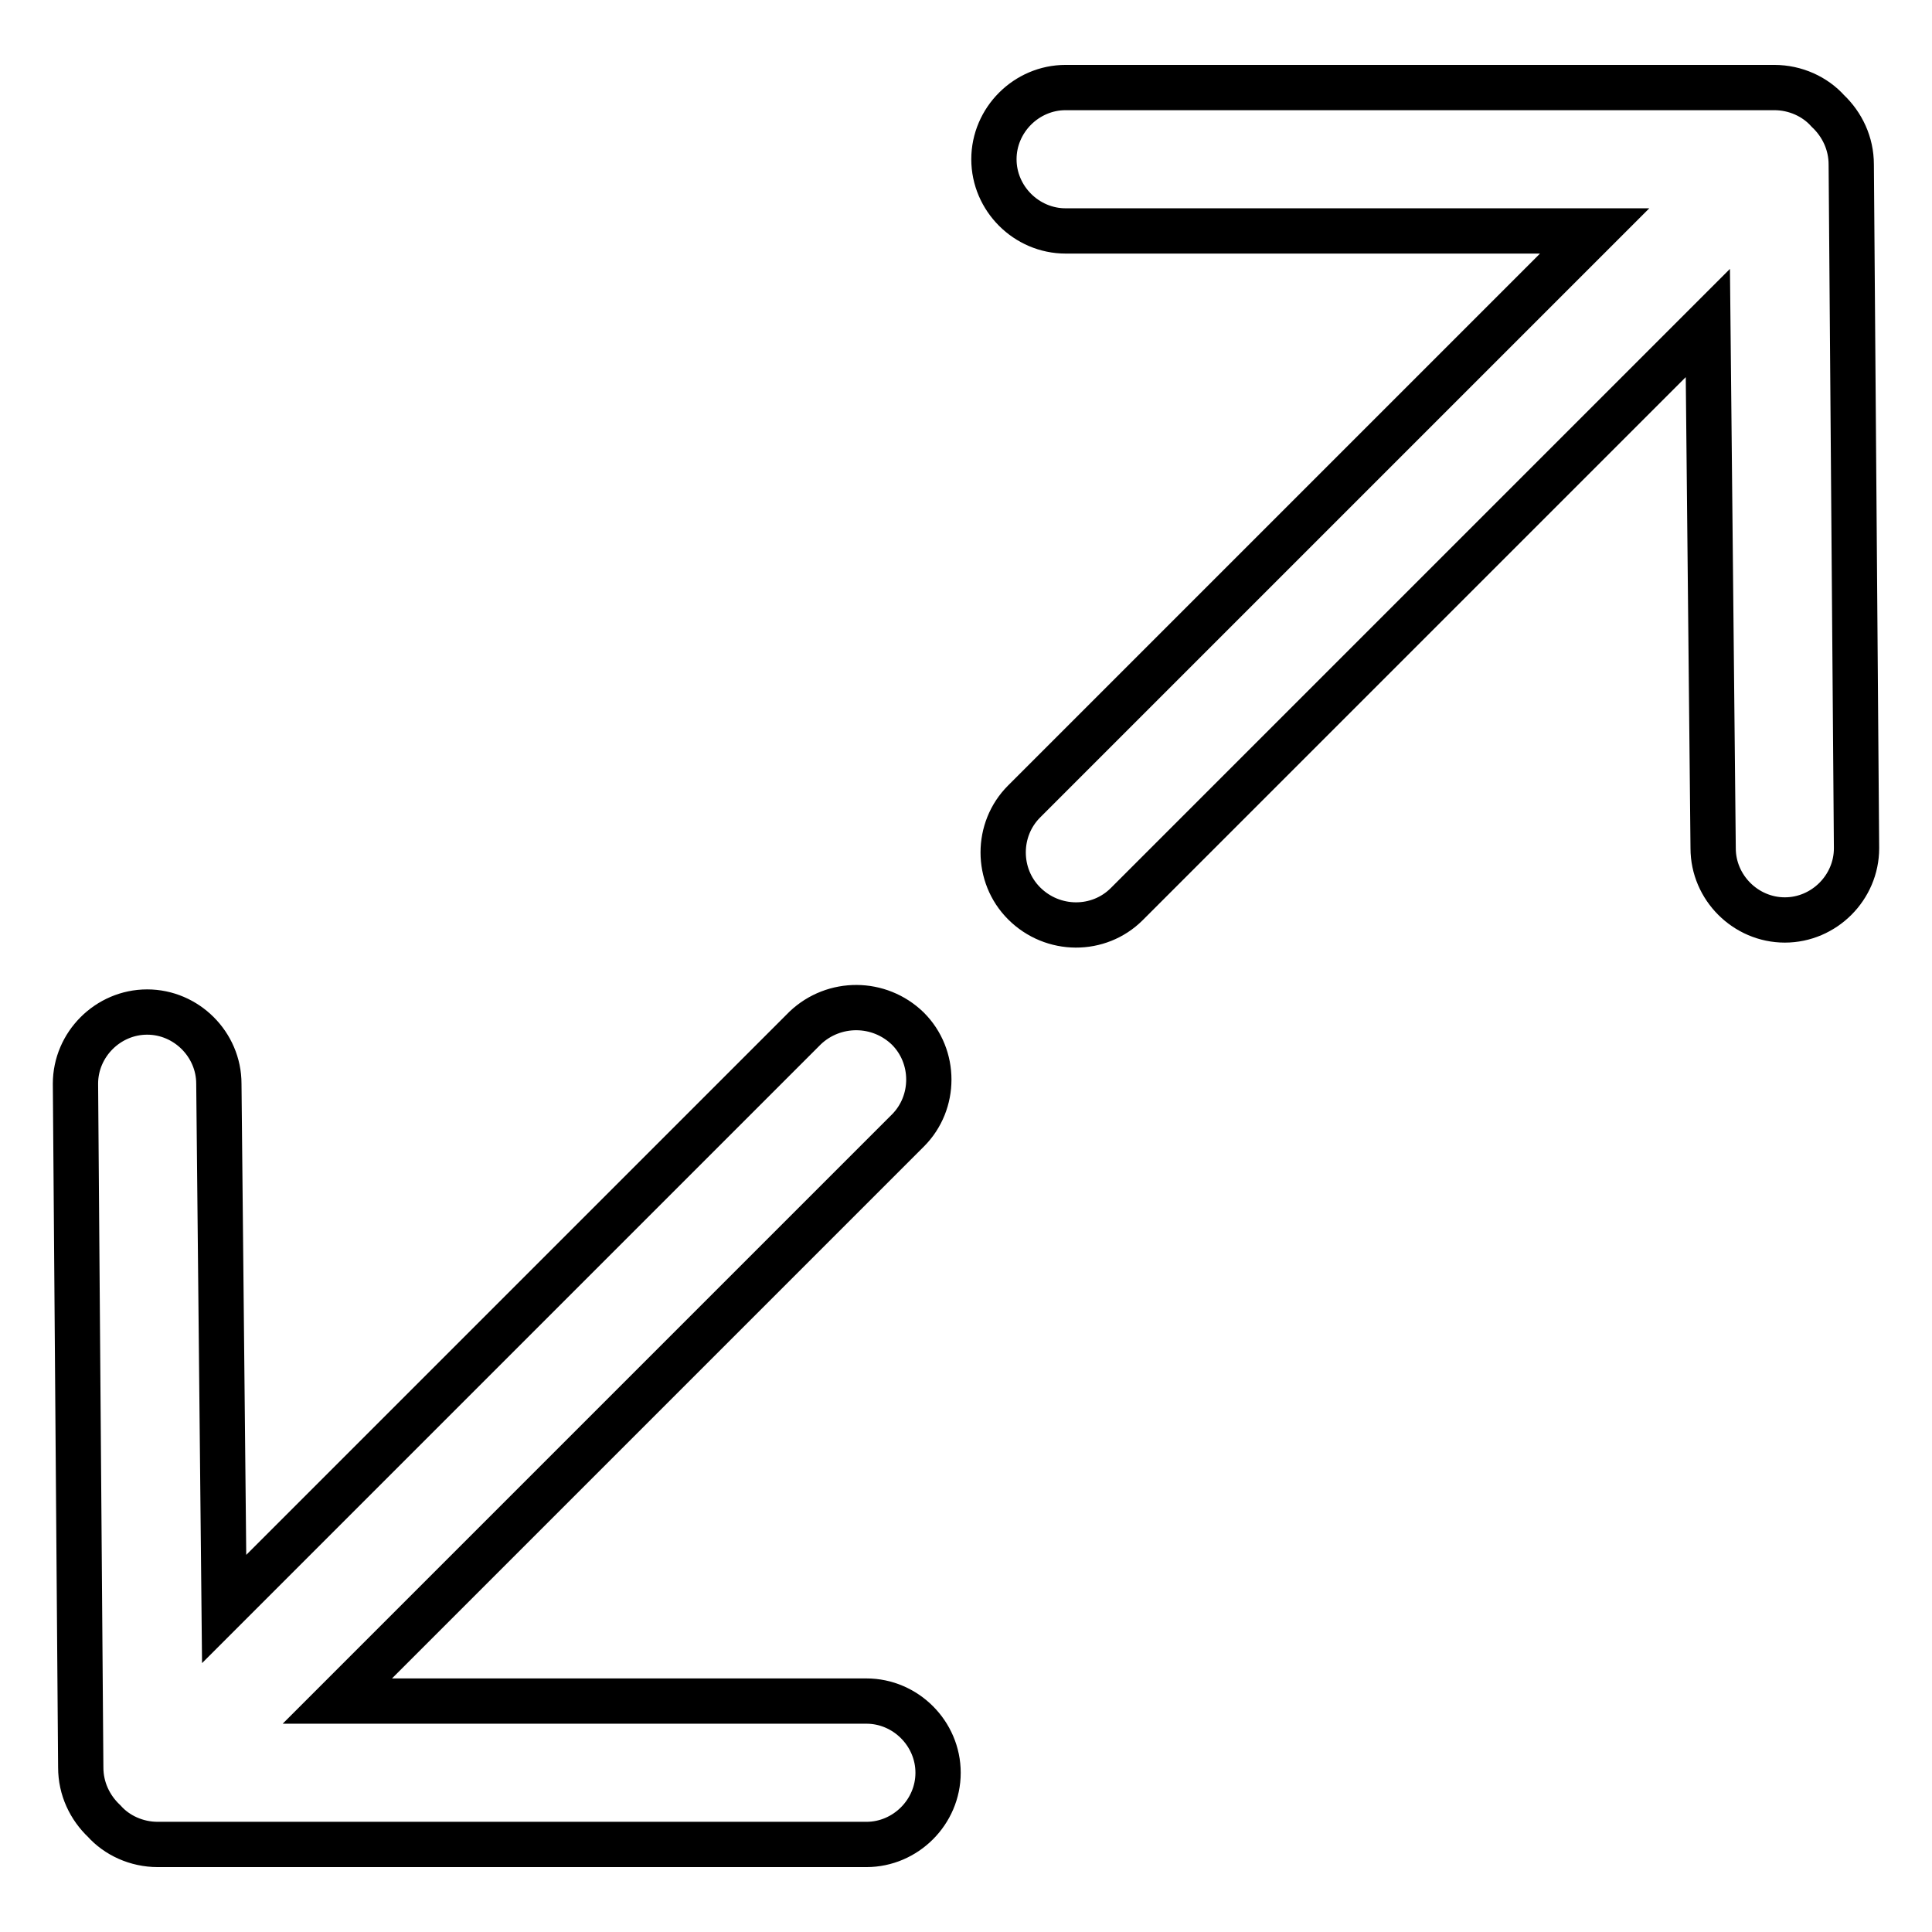 <?xml version="1.0" encoding="utf-8"?>
<!-- Svg Vector Icons : http://www.onlinewebfonts.com/icon -->
<!DOCTYPE svg PUBLIC "-//W3C//DTD SVG 1.1//EN" "http://www.w3.org/Graphics/SVG/1.1/DTD/svg11.dtd">
<svg version="1.1" xmlns="http://www.w3.org/2000/svg" xmlns:xlink="http://www.w3.org/1999/xlink" x="0px" y="0px" viewBox="0 0 256 256" enable-background="new 0 0 256 256" xml:space="preserve">
<g> <path stroke-width="6" fill-opacity="0" stroke="#000000"  d="M106.7,136.2l-77,77l-0.7-69.6c0-5.2-4.3-9.5-9.5-9.5c-5.2,0-9.5,4.3-9.5,9.5l0.7,90.6 c0,2.8,1.2,5.3,3.1,7.1c1.7,1.9,4.3,3.1,7.1,3.1h93.9c5.2,0,9.5-4.3,9.5-9.5c0-5.2-4.3-9.5-9.5-9.5H44.7l75.6-75.6 c3.7-3.7,3.7-9.8,0-13.5C116.5,132.6,110.5,132.6,106.7,136.2L106.7,136.2z M149.3,119.8l77-77l0.7,69.6c0,5.2,4.3,9.5,9.5,9.5 s9.5-4.3,9.5-9.5l-0.7-90.6c0-2.8-1.2-5.3-3.1-7.1c-1.7-1.9-4.3-3.1-7.1-3.1h-93.9c-5.2,0-9.5,4.3-9.5,9.5c0,5.2,4.3,9.5,9.5,9.5 h70.1l-75.6,75.6c-3.7,3.7-3.7,9.8,0,13.5C139.5,123.5,145.6,123.5,149.3,119.8L149.3,119.8z"/></g>
</svg>